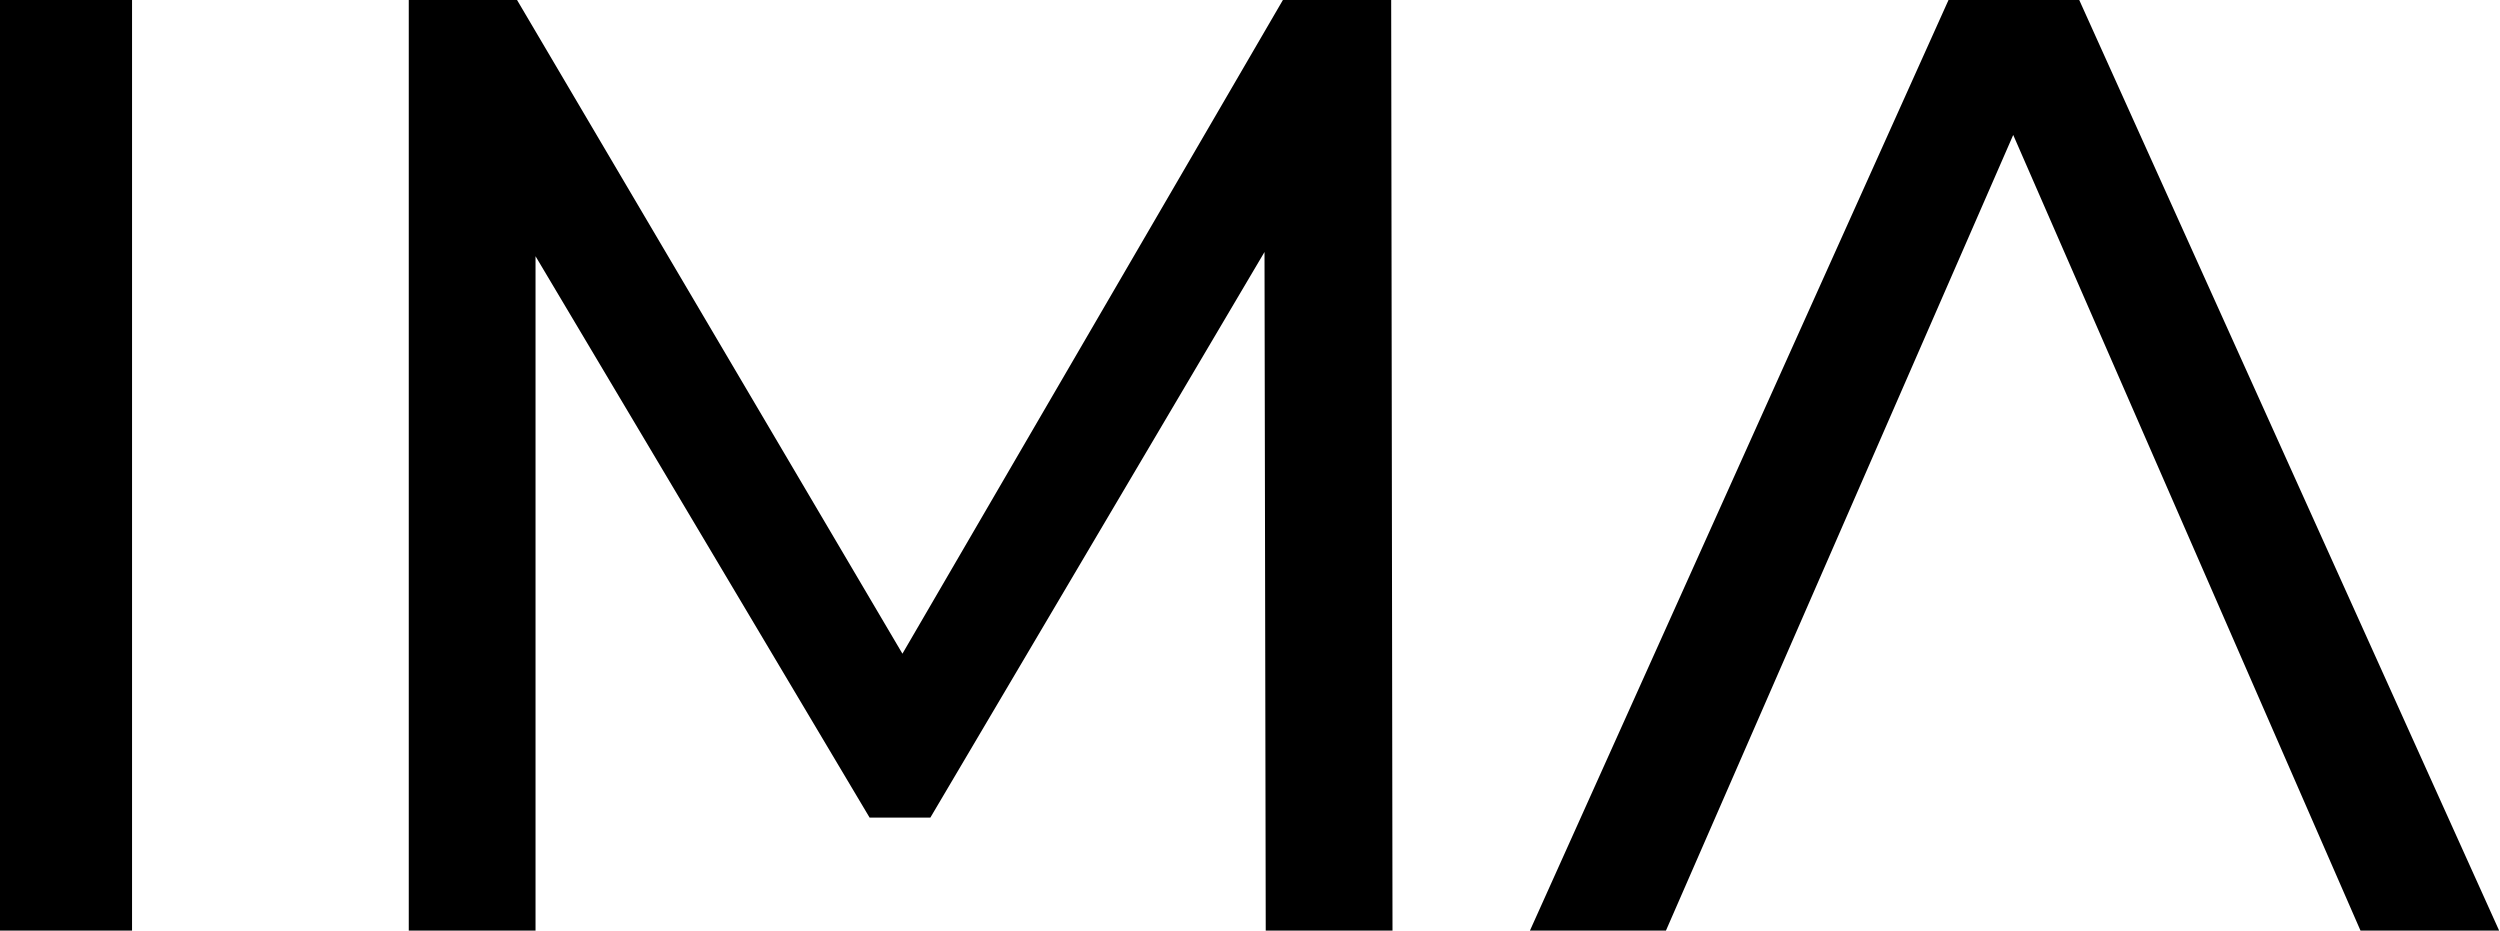 <?xml version="1.0" encoding="UTF-8"?> <svg xmlns="http://www.w3.org/2000/svg" width="231" height="86" viewBox="0 0 231 86" fill="none"> <path d="M0 85.988V0H12.201V85.988H0Z" fill="black"></path> <path d="M37.77 85.988V0H47.775L86.086 64.983H80.718L118.541 0H128.545L128.667 85.988H116.954L116.832 18.549H119.639L85.964 75.547H80.352L46.433 18.549H49.483V85.988H37.77Z" fill="black"></path> <path d="M141.366 85.988L180.043 0H192.122L230.921 85.988H218.11L183.581 6.879H188.461L153.933 85.988H141.366Z" fill="black"></path> </svg> 
